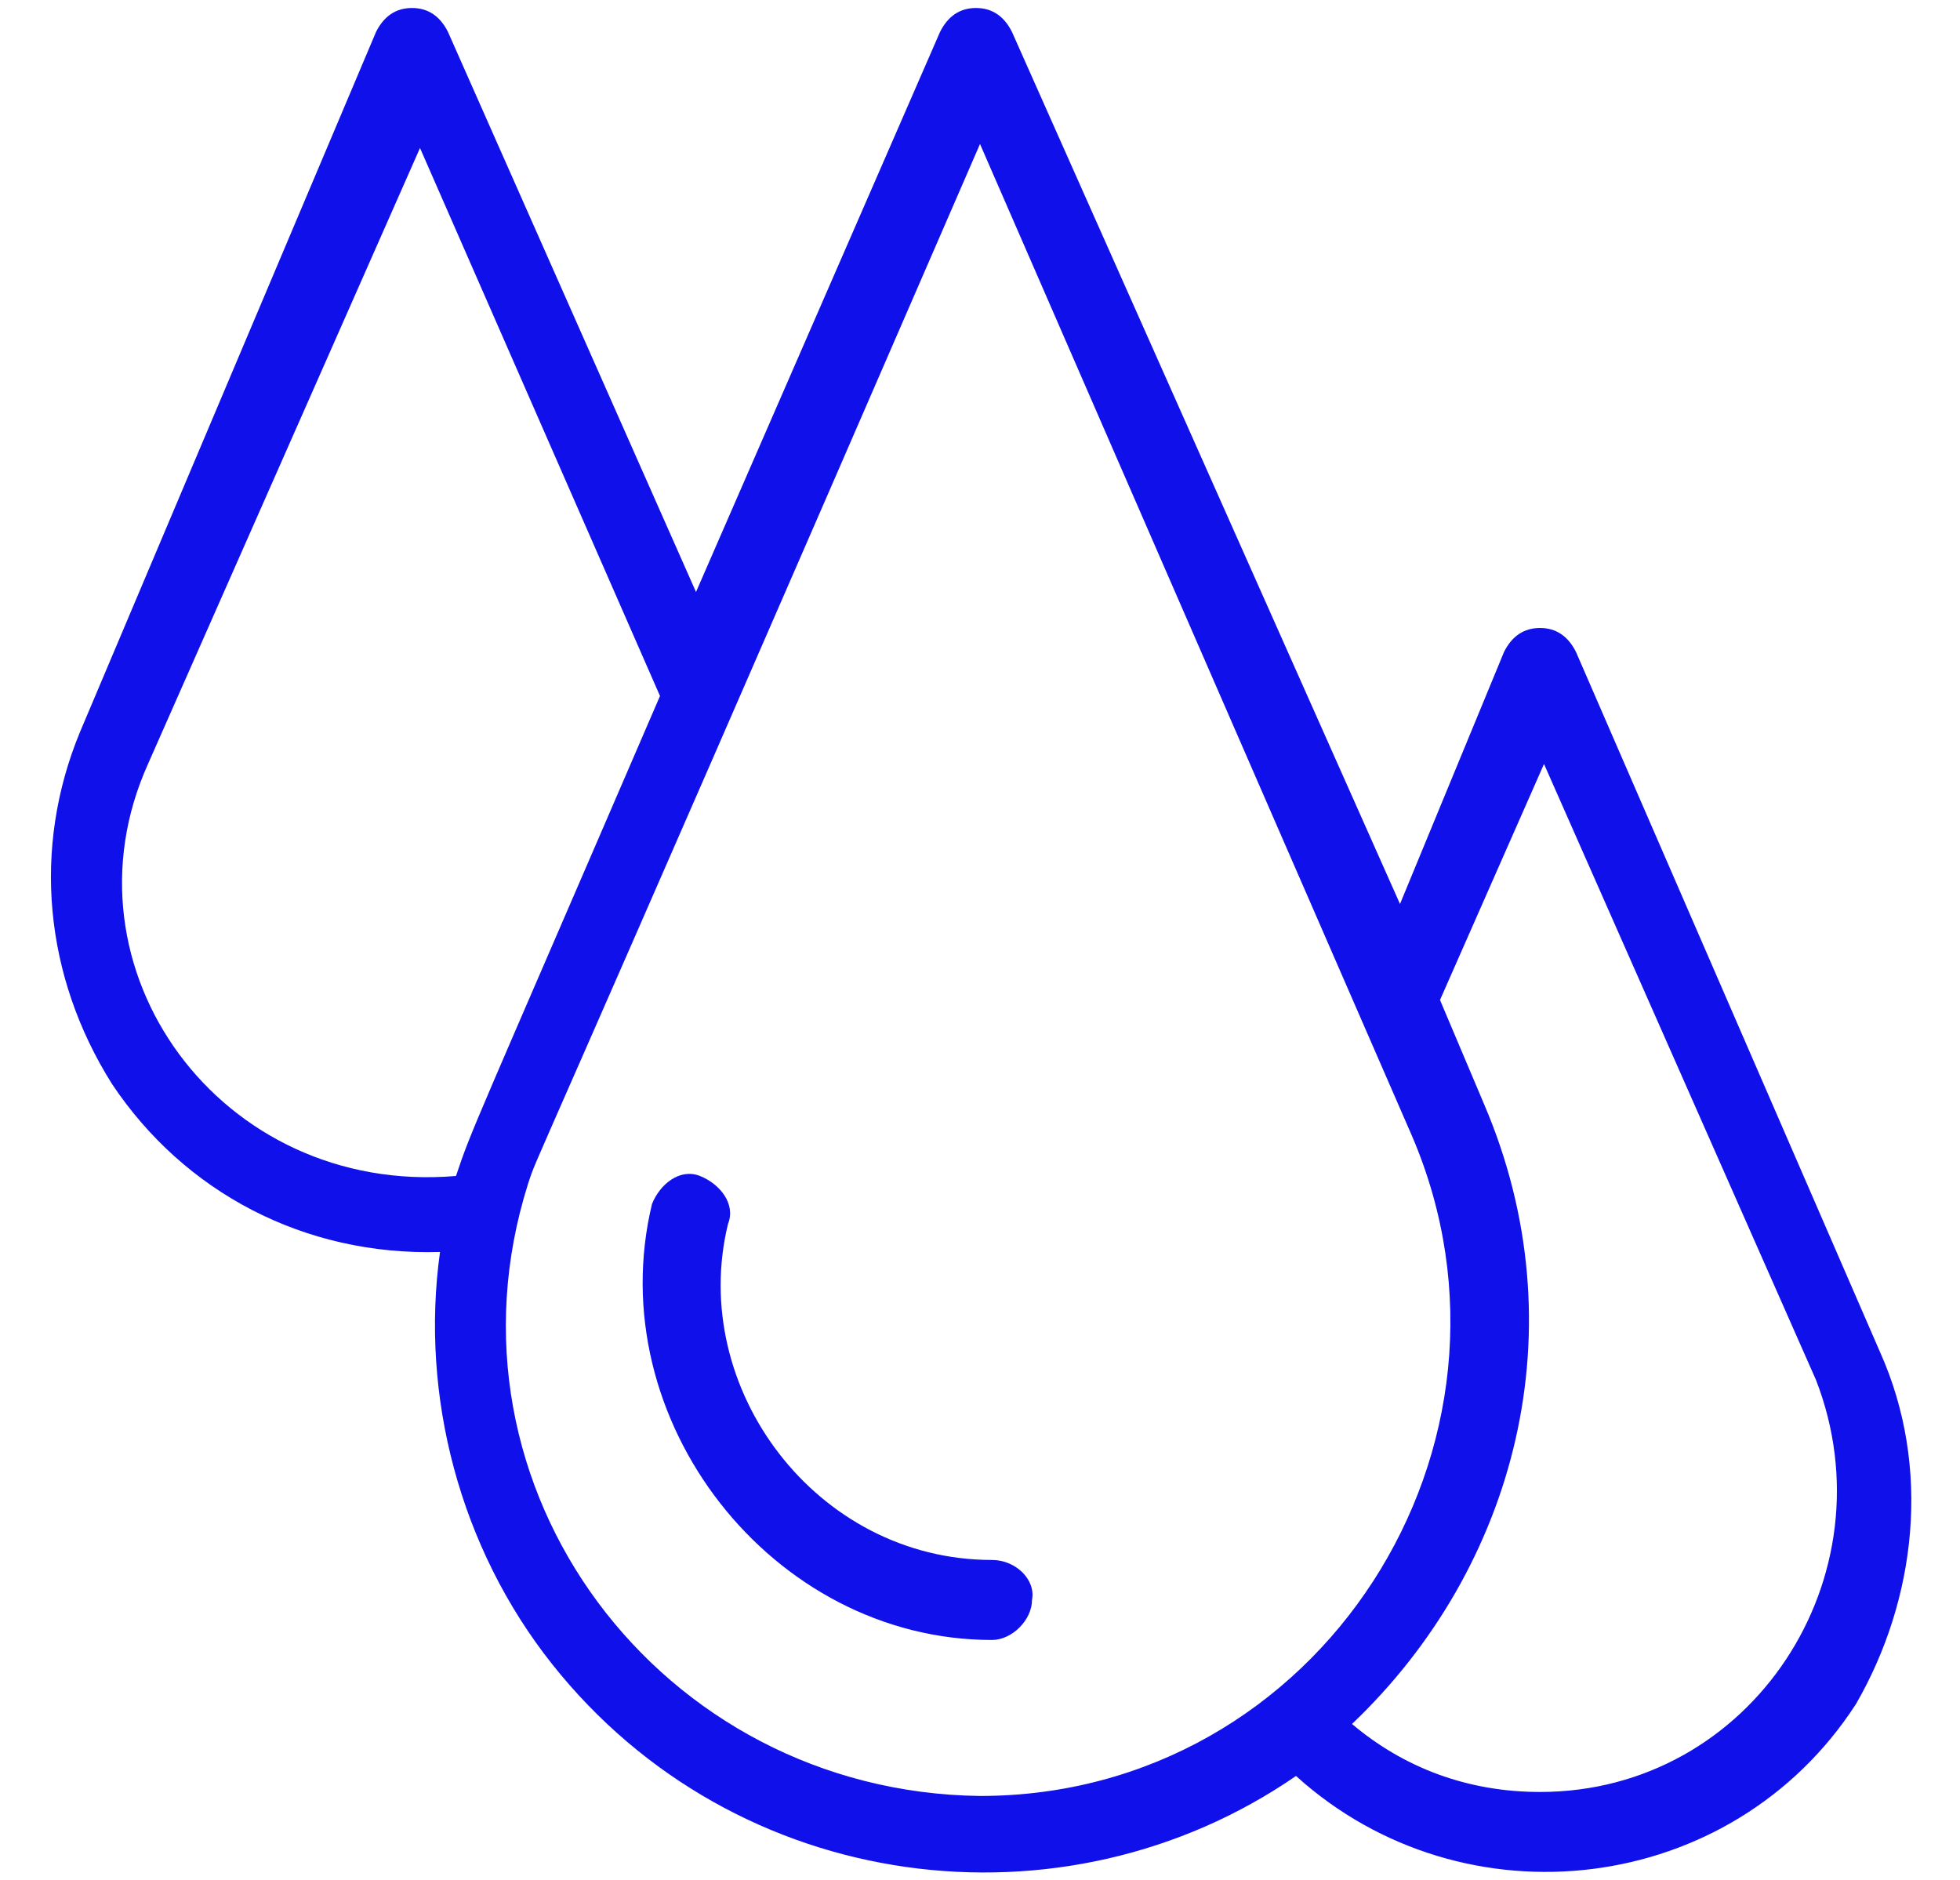 <svg enable-background="new 0 0 49 47" height="47" viewBox="0 0 49 47" width="49" xmlns="http://www.w3.org/2000/svg"><path d="m47 33.8-7.6-17.5c-.2-.4-.5-.6-.9-.6s-.7.2-.9.6l-2.6 6.3-9.7-21.8c-.2-.4-.5-.6-.9-.6s-.7.2-.9.6l-6.1 14-6.2-14c-.2-.4-.5-.6-.9-.6s-.7.2-.9.6l-7.4 17.5c-1.2 2.9-.9 6.1.8 8.8 1.8 2.7 4.8 4.3 8.2 4.2-.5 3.6.5 7.4 2.8 10.3 4.6 5.8 12.8 6.8 18.6 2.8 4.2 3.8 10.9 3 14-1.8 1.5-2.6 1.9-5.9.6-8.8zm-43.3-14.7 6.8-15.4 6 13.7c-4.7 10.9-4.7 10.8-5.1 12-5.9.5-10-5.2-7.7-10.3zm9.5 10.5c.3-.9-.5 1.2 11.3-26l10.8 24.8c3.3 7.7-2.3 16.5-10.8 16.5-8-.1-13.7-7.7-11.3-15.3zm25.3 15.2c-1.8 0-3.4-.6-4.7-1.7 4.1-3.9 5.7-9.9 3.3-15.5l-1.1-2.6 2.6-5.9 6.8 15.4c1.9 4.9-1.6 10.3-6.9 10.3z" fill="#1010eb"/><path d="m24.8 39c-4.4 0-7.6-4.3-6.6-8.4.2-.5-.2-1-.7-1.2s-1 .2-1.2.7c-1.3 5.4 3 10.9 8.5 10.9.5 0 1-.5 1-1 .1-.5-.4-1-1-1z" fill="#1010eb"/><path d="m0 0h49v47h-49z" fill="none"/></svg>